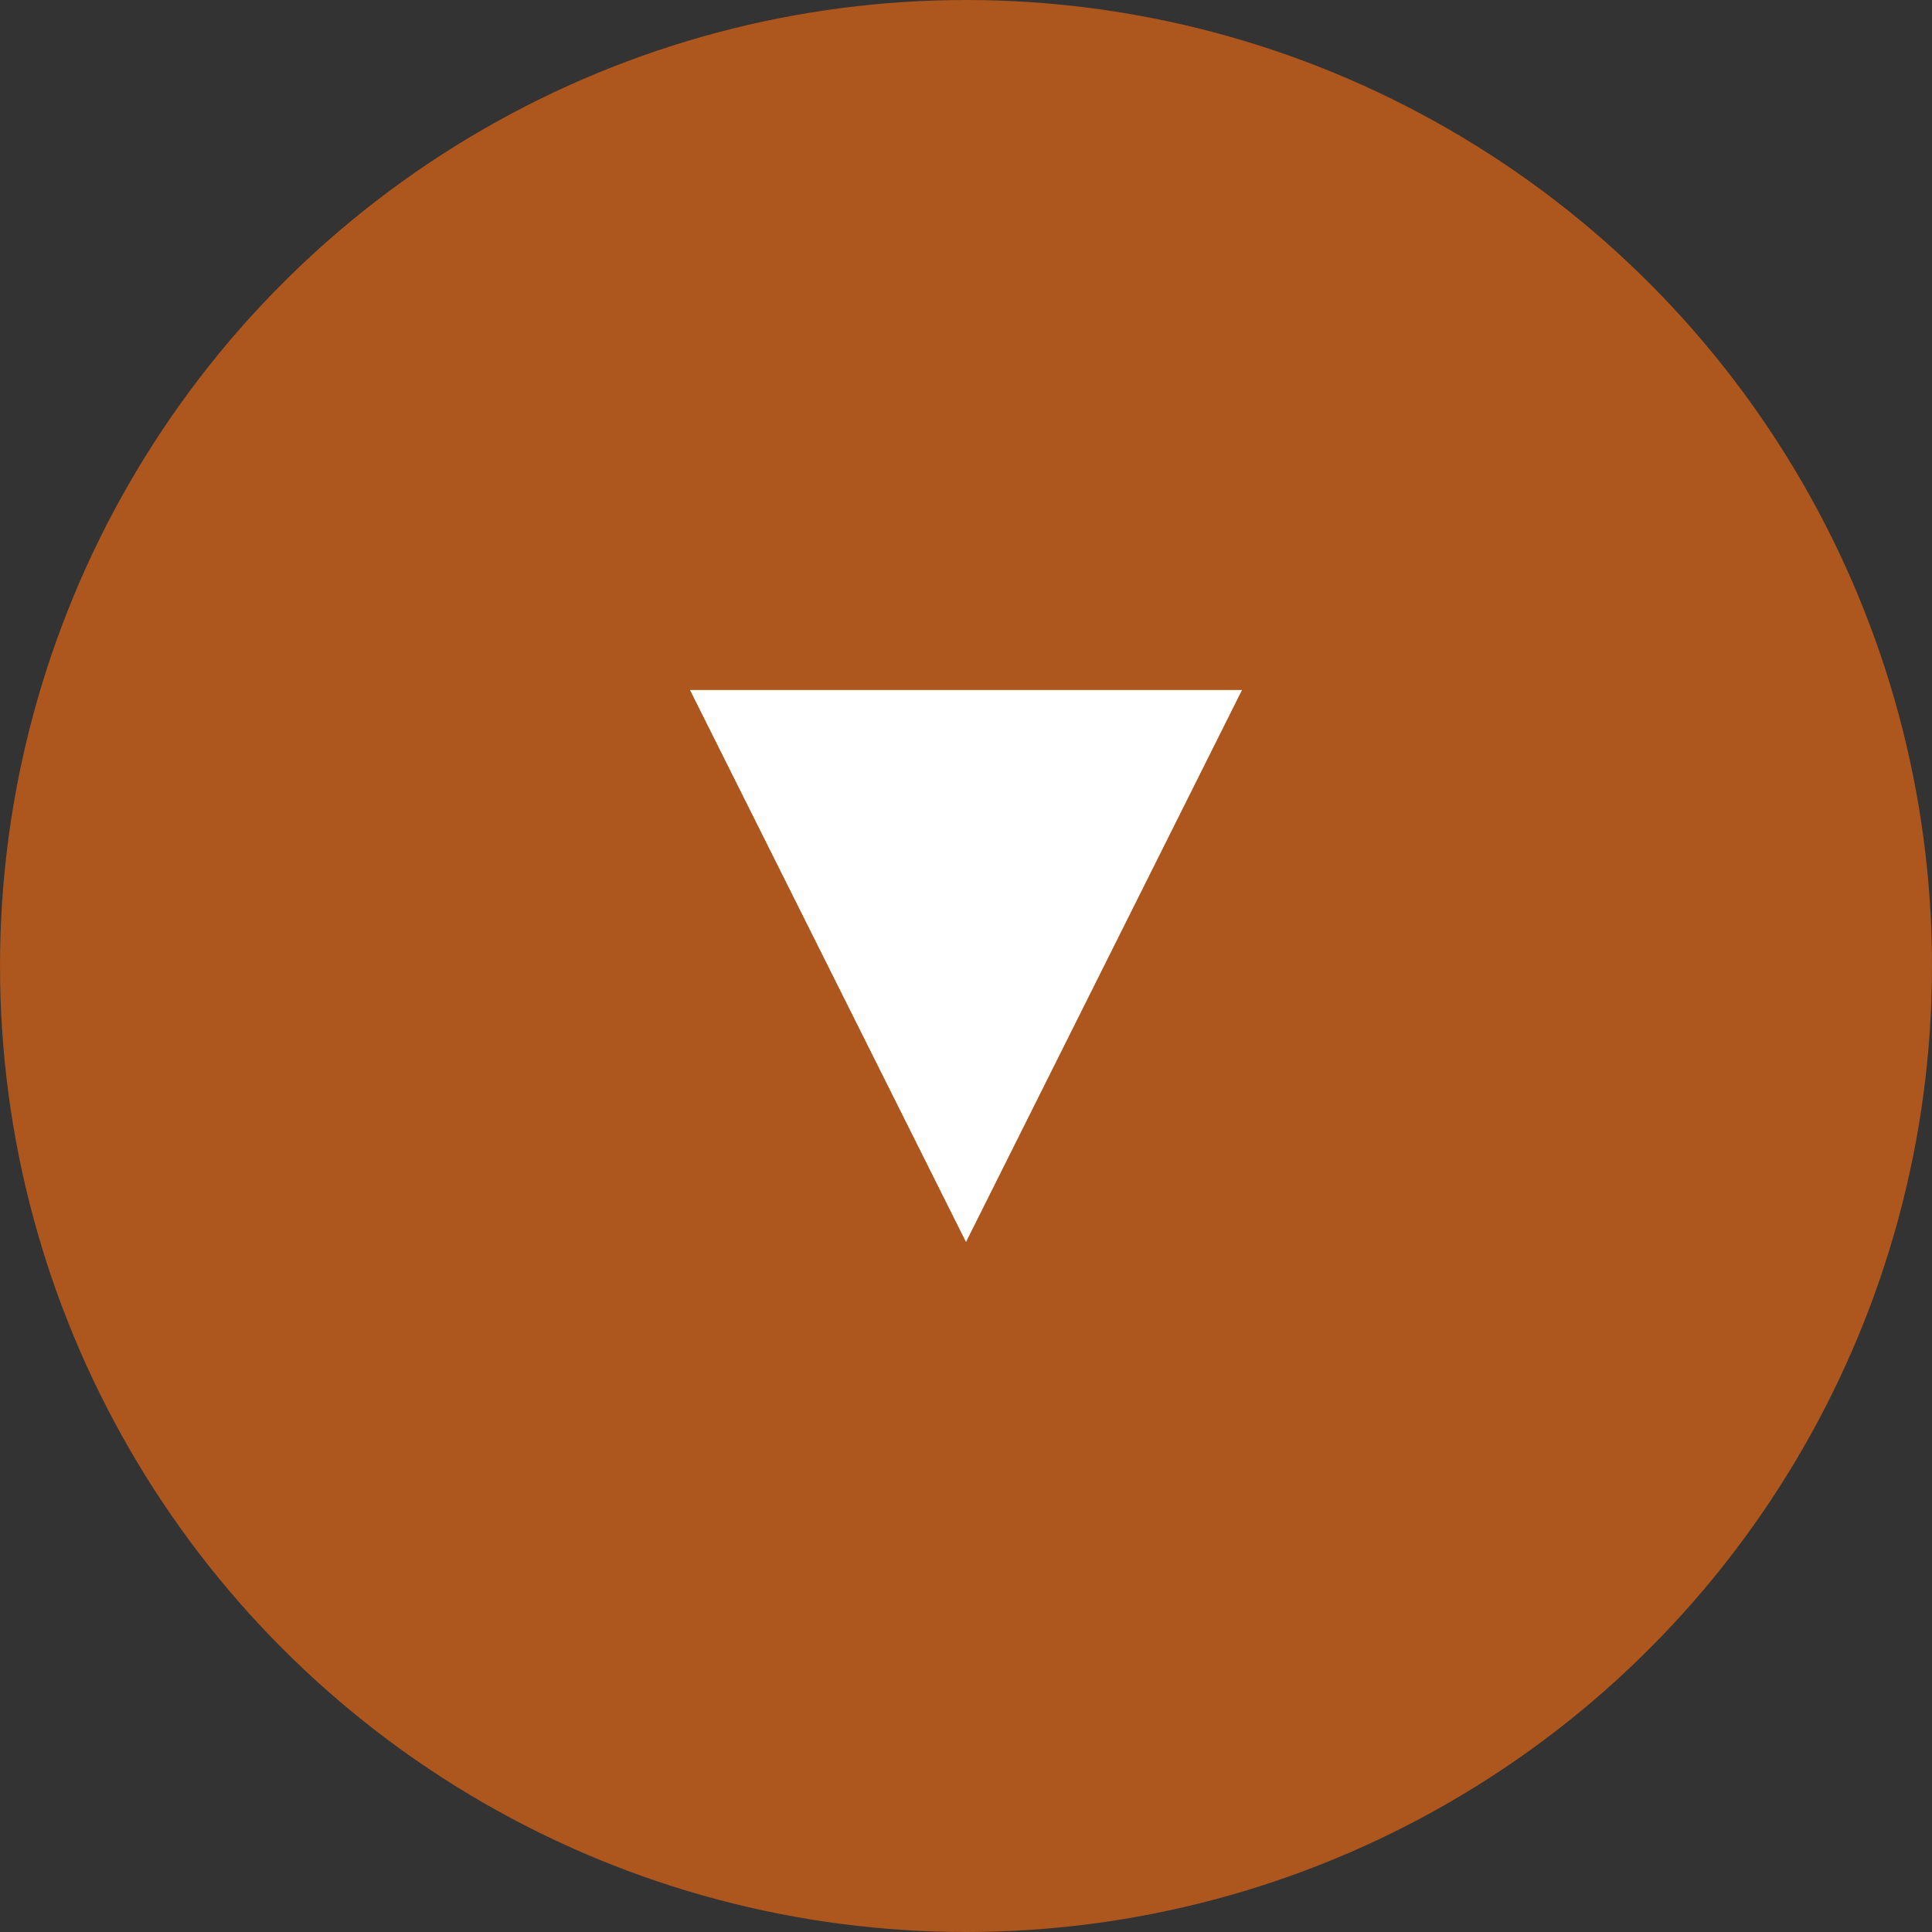 <?xml version="1.0" encoding="UTF-8"?>
<svg width="28px" height="28px" viewBox="0 0 28 28" version="1.1" xmlns="http://www.w3.org/2000/svg" xmlns:xlink="http://www.w3.org/1999/xlink">
    <rect x="0" y="0" width="28" height="28" fill="#333333" stroke="none"/>
    <title>Arrow Down</title>
    <g id="Welcome" stroke="none" stroke-width="1" fill="none" fill-rule="evenodd">
        <g id="Home" transform="translate(-1664, -841)">
            <g id="Arrow-Down" transform="translate(1664, 841)">
                <circle id="Oval" fill="#AD561D" cx="14" cy="14" r="14"></circle>
                <polygon id="Triangle" fill="#FFFFFF" transform="translate(14, 14) scale(1, -1) translate(-14, -14) " points="14 10 18 18 10 18"></polygon>
            </g>
        </g>
    </g>
</svg>